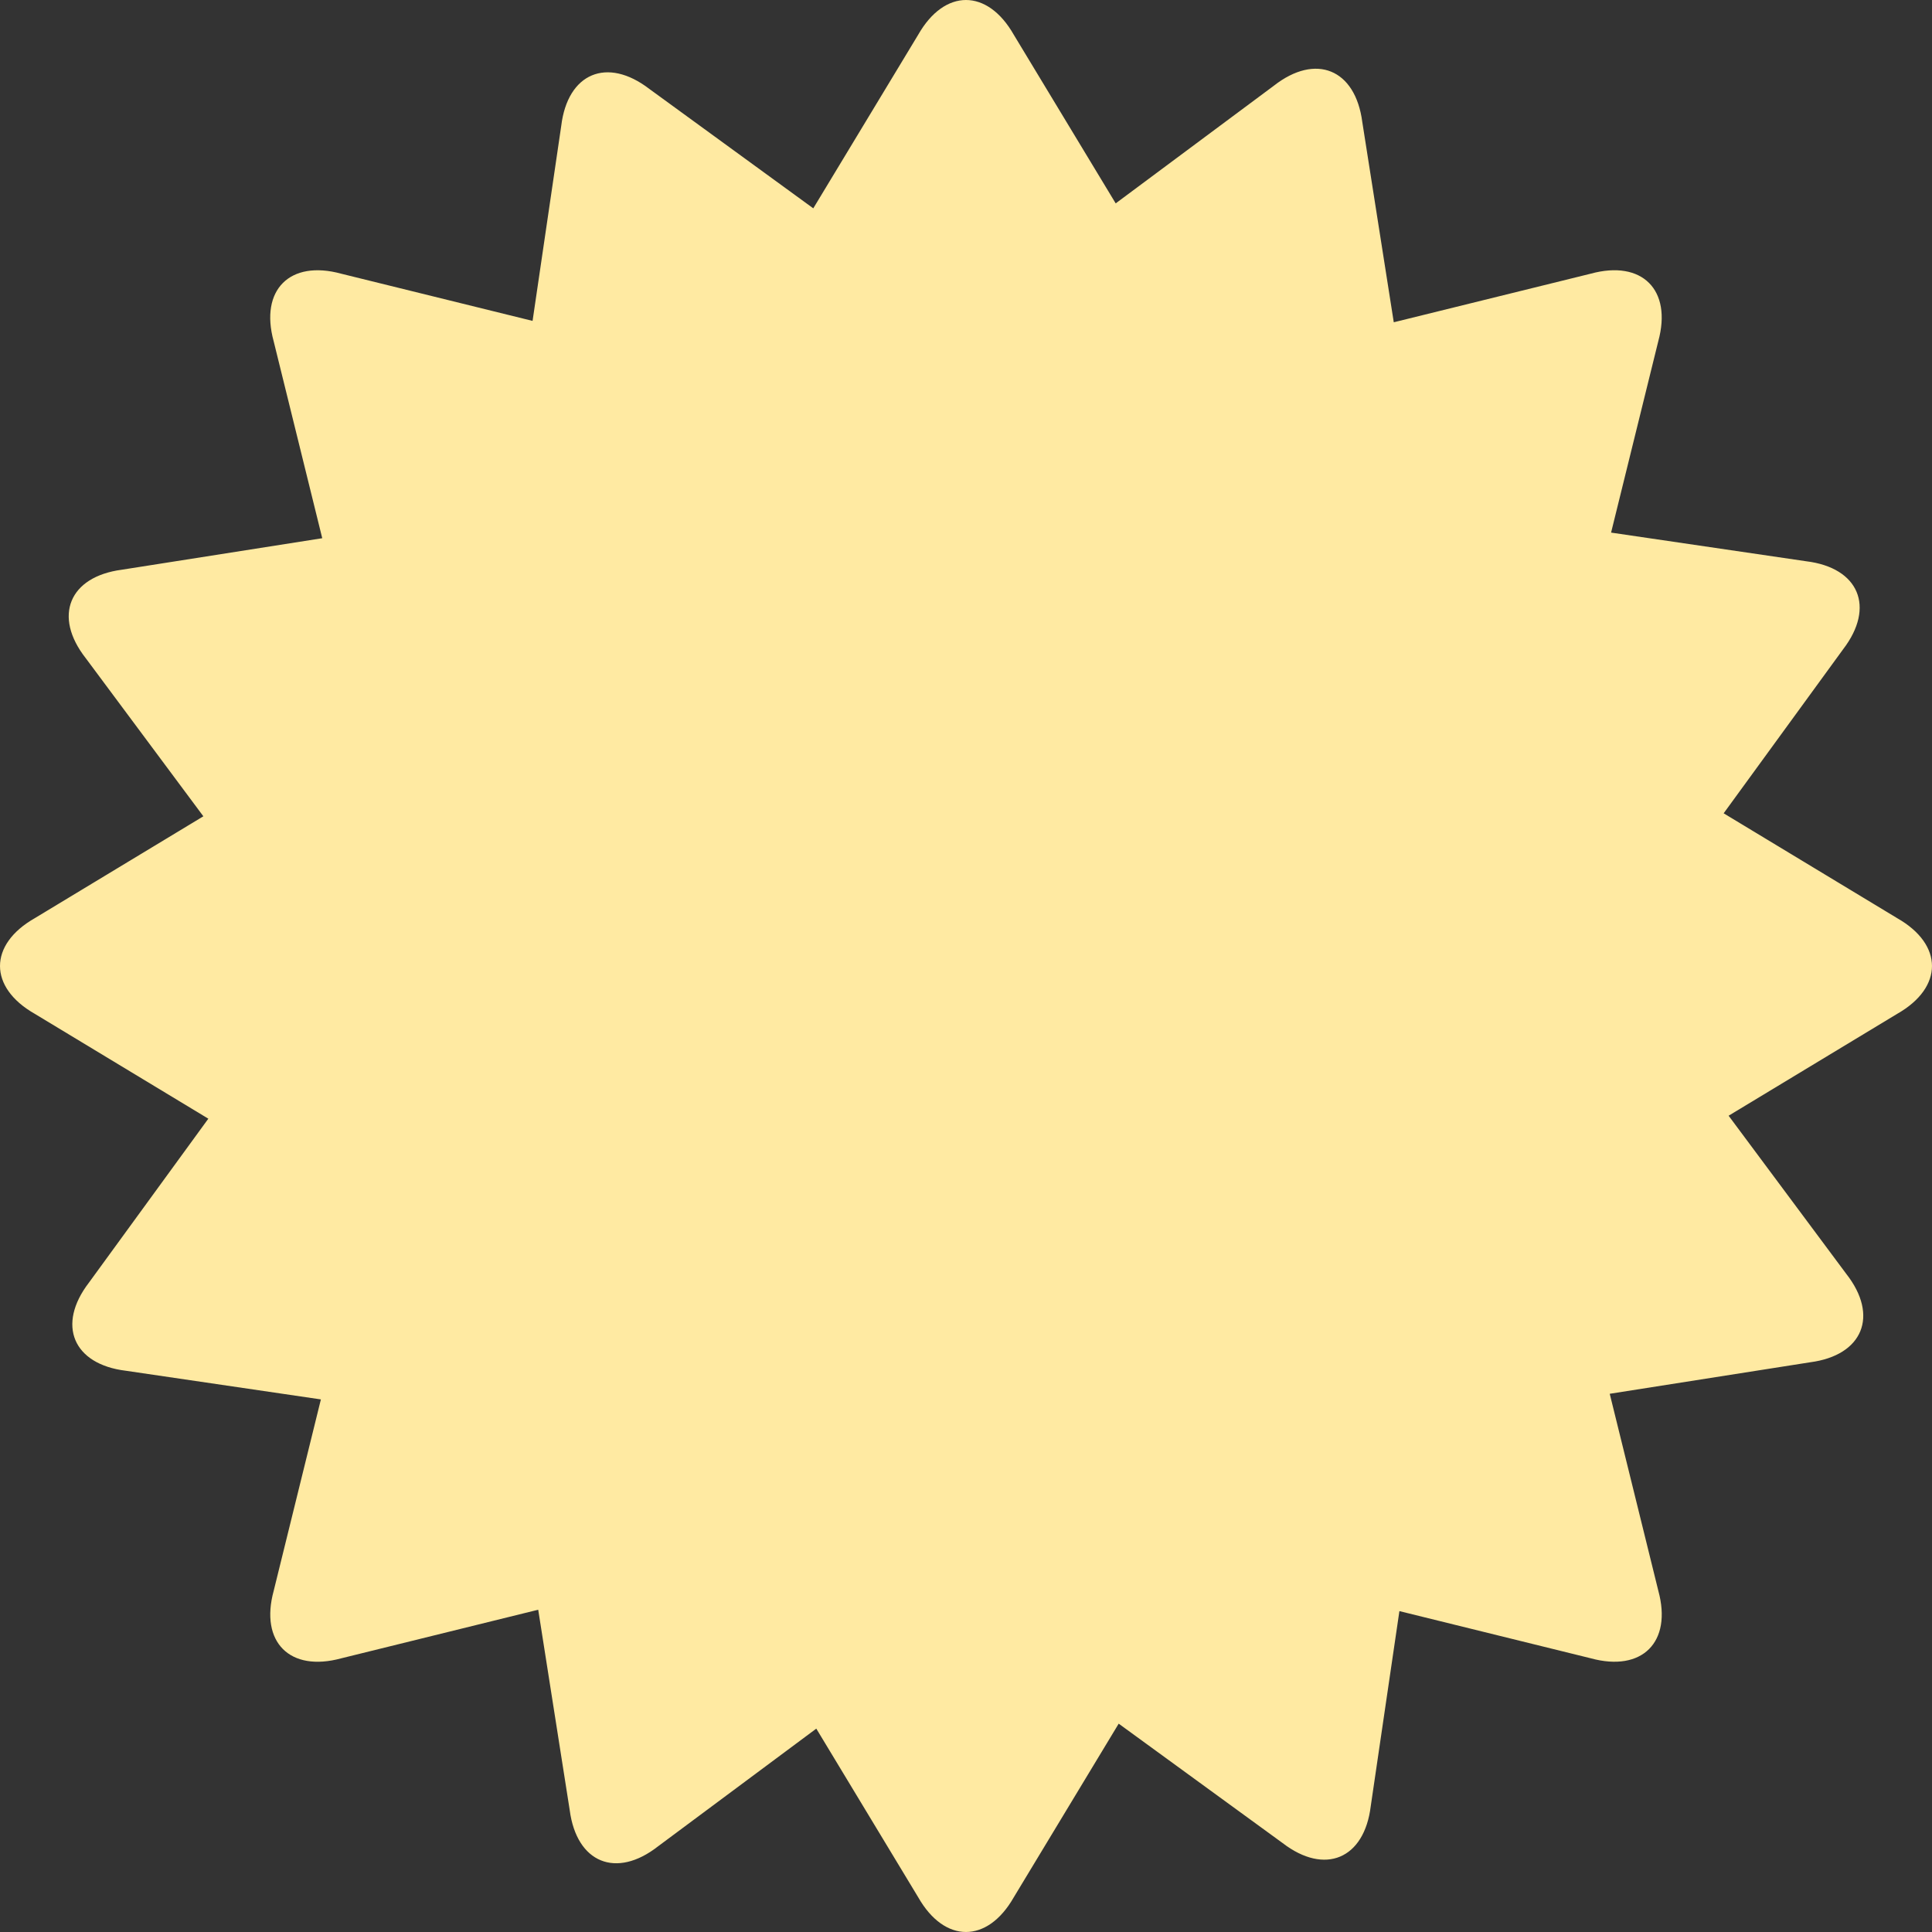 <?xml version="1.0" encoding="UTF-8"?> <svg xmlns="http://www.w3.org/2000/svg" width="150" height="150" viewBox="0 0 150 150" fill="none"><rect x="0" y="0" width="150" height="150" fill="#333333" stroke="none"/> <path d="M147.306 71.292L133.824 63.145L143.098 50.411C145.613 47.134 144.327 44.074 140.225 43.575L125.084 41.351L128.749 26.491C129.838 22.506 127.491 20.159 123.506 21.248L108.212 25.021L105.766 9.459C105.227 5.363 102.153 4.107 98.901 6.656L86.622 15.79L78.706 2.692C76.66 -0.897 73.339 -0.897 71.291 2.692L63.143 16.175L50.41 6.901C47.133 4.386 44.072 5.672 43.574 9.773L41.349 24.914L26.49 21.25C22.504 20.16 20.157 22.507 21.247 26.493L25.019 41.787L9.458 44.233C5.362 44.772 4.106 47.846 6.654 51.097L15.789 63.377L2.692 71.292C-0.897 73.341 -0.897 76.66 2.692 78.708L16.175 86.855L6.901 99.589C4.386 102.866 5.672 105.927 9.773 106.425L24.914 108.65L21.25 123.509C20.16 127.494 22.507 129.841 26.493 128.752L41.787 124.979L44.233 140.541C44.772 144.637 47.846 145.893 51.097 143.344L63.377 134.21L71.292 147.308C73.338 150.897 76.659 150.897 78.708 147.308L86.855 133.825L99.589 143.1C102.866 145.614 105.926 144.328 106.425 140.227L108.649 125.086L123.509 128.75C127.494 129.84 129.841 127.493 128.752 123.507L124.979 108.213L140.54 105.767C144.637 105.228 145.893 102.154 143.344 98.903L134.209 86.624L147.308 78.708C150.896 76.66 150.896 73.339 147.306 71.292Z" fill="#FFEAA2"></path> </svg> 